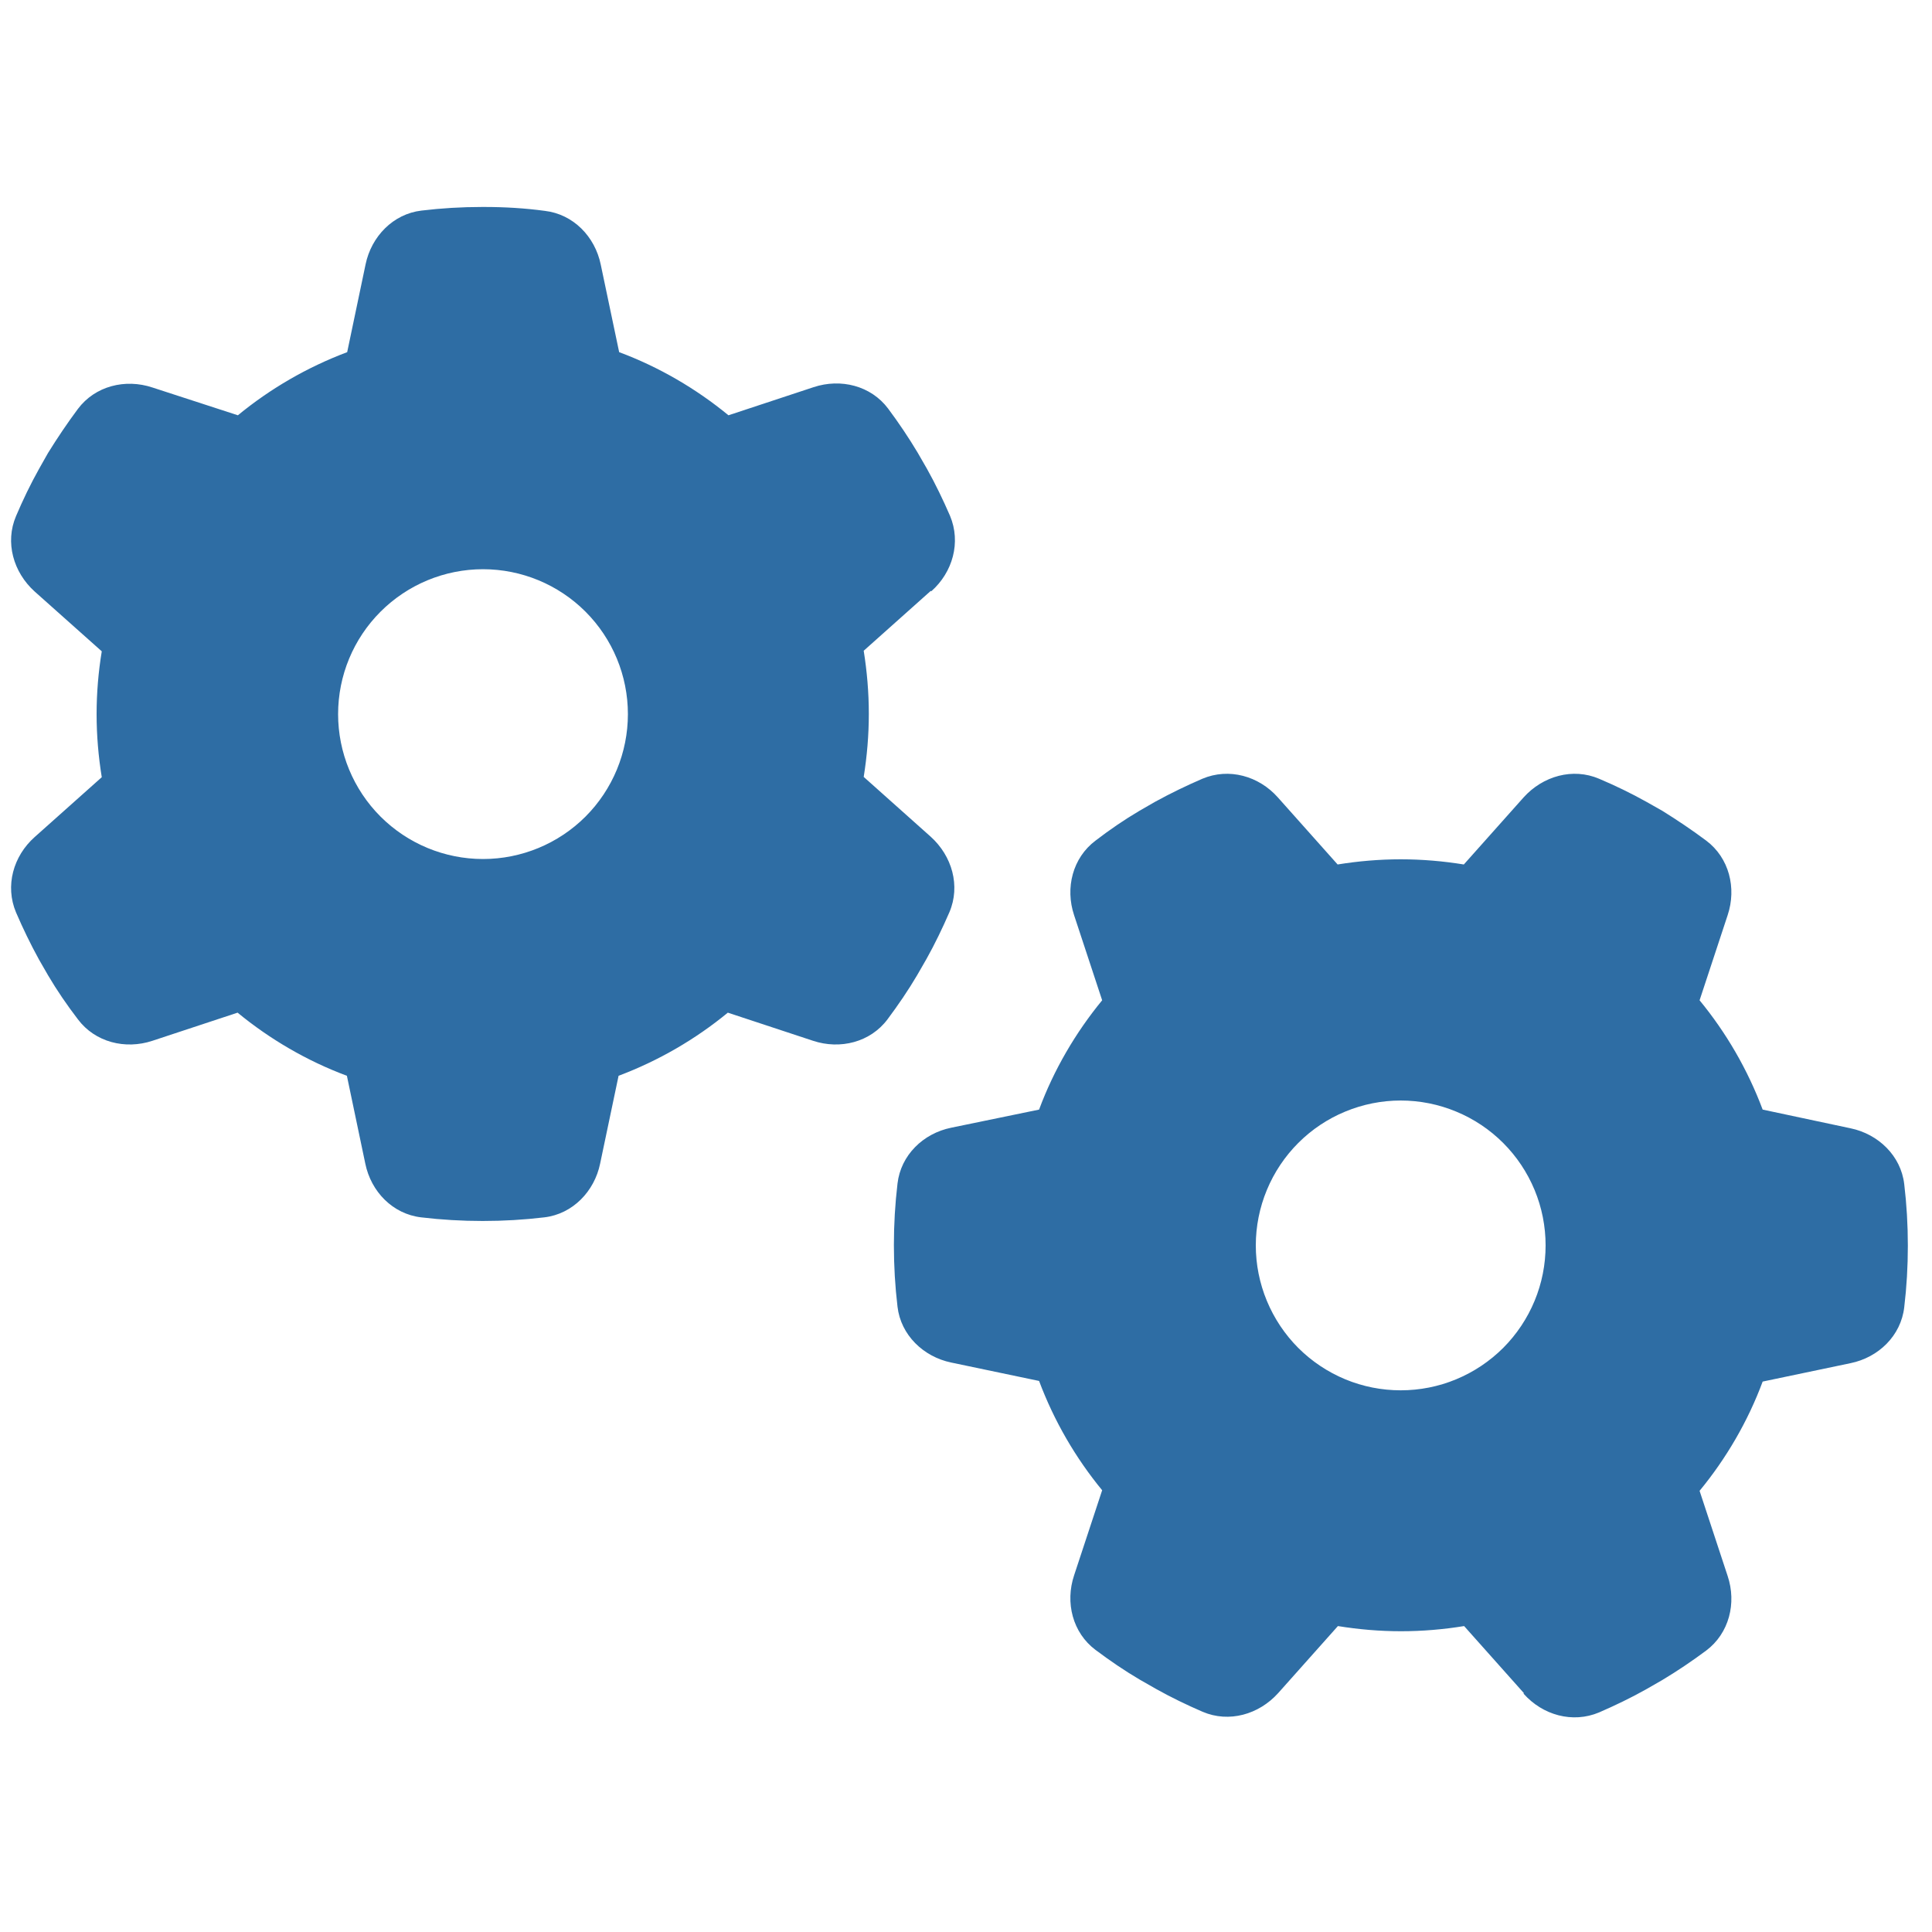 <svg width="40" height="40" viewBox="0 0 40 40" fill="none" xmlns="http://www.w3.org/2000/svg">
<path d="M19.282 12.241C19.725 11.848 19.9 11.229 19.669 10.679C19.525 10.348 19.369 10.023 19.194 9.71L19 9.373C18.813 9.06 18.607 8.754 18.388 8.46C18.032 7.985 17.407 7.829 16.844 8.016L15.082 8.598C14.413 8.048 13.644 7.598 12.819 7.291L12.438 5.479C12.319 4.898 11.869 4.435 11.282 4.366C10.869 4.31 10.45 4.285 10.025 4.285H9.982C9.557 4.285 9.138 4.31 8.725 4.36C8.138 4.429 7.688 4.898 7.569 5.473L7.188 7.291C6.357 7.604 5.594 8.048 4.925 8.598L3.157 8.023C2.594 7.835 1.969 7.991 1.613 8.466C1.394 8.76 1.188 9.066 0.994 9.379L0.807 9.71C0.632 10.023 0.475 10.348 0.332 10.685C0.1 11.229 0.275 11.848 0.719 12.248L2.107 13.485C2.038 13.904 2 14.341 2 14.785C2 15.229 2.038 15.666 2.107 16.091L0.719 17.329C0.275 17.723 0.1 18.341 0.332 18.891C0.475 19.223 0.632 19.548 0.807 19.866L0.994 20.191C1.182 20.51 1.388 20.81 1.613 21.104C1.969 21.579 2.594 21.735 3.157 21.548L4.919 20.966C5.588 21.516 6.357 21.966 7.182 22.273L7.563 24.091C7.682 24.673 8.132 25.135 8.719 25.204C9.138 25.254 9.563 25.279 9.994 25.279C10.425 25.279 10.85 25.254 11.269 25.204C11.857 25.135 12.307 24.666 12.425 24.091L12.807 22.273C13.638 21.96 14.4 21.516 15.069 20.966L16.832 21.548C17.394 21.735 18.019 21.579 18.375 21.104C18.594 20.81 18.8 20.51 18.988 20.191L19.182 19.854C19.357 19.541 19.513 19.216 19.657 18.885C19.888 18.341 19.713 17.723 19.269 17.323L17.882 16.085C17.95 15.66 17.988 15.223 17.988 14.779C17.988 14.335 17.95 13.898 17.882 13.473L19.269 12.235L19.282 12.241ZM7 14.785C7 13.989 7.316 13.226 7.879 12.664C8.442 12.101 9.205 11.785 10 11.785C10.796 11.785 11.559 12.101 12.122 12.664C12.684 13.226 13 13.989 13 14.785C13 15.581 12.684 16.344 12.122 16.907C11.559 17.469 10.796 17.785 10 17.785C9.205 17.785 8.442 17.469 7.879 16.907C7.316 16.344 7 15.581 7 14.785ZM31.544 35.066C31.938 35.51 32.557 35.685 33.107 35.454C33.438 35.31 33.763 35.154 34.075 34.979L34.413 34.785C34.725 34.598 35.032 34.391 35.325 34.173C35.8 33.816 35.957 33.191 35.769 32.629L35.188 30.866C35.738 30.198 36.188 29.429 36.494 28.604L38.313 28.223C38.894 28.104 39.357 27.654 39.425 27.066C39.475 26.648 39.5 26.223 39.5 25.791C39.5 25.36 39.475 24.935 39.425 24.516C39.357 23.929 38.888 23.479 38.313 23.36L36.494 22.973C36.182 22.141 35.738 21.379 35.188 20.71L35.769 18.948C35.957 18.385 35.8 17.76 35.325 17.404C35.032 17.185 34.725 16.979 34.413 16.785L34.082 16.598C33.769 16.423 33.444 16.266 33.107 16.123C32.563 15.891 31.944 16.066 31.544 16.51L30.307 17.898C29.882 17.829 29.444 17.791 29 17.791C28.557 17.791 28.119 17.829 27.694 17.898L26.457 16.51C26.063 16.066 25.444 15.891 24.894 16.123C24.563 16.266 24.238 16.423 23.919 16.598L23.594 16.785C23.275 16.973 22.975 17.179 22.682 17.404C22.207 17.76 22.05 18.385 22.238 18.948L22.819 20.71C22.269 21.379 21.819 22.148 21.513 22.973L19.694 23.348C19.113 23.466 18.65 23.916 18.582 24.504C18.532 24.923 18.507 25.348 18.507 25.779C18.507 26.21 18.532 26.635 18.582 27.054C18.65 27.641 19.119 28.091 19.694 28.21L21.513 28.591C21.825 29.423 22.269 30.185 22.819 30.854L22.238 32.616C22.05 33.179 22.207 33.804 22.682 34.16C22.975 34.379 23.275 34.585 23.594 34.773L23.932 34.966C24.244 35.141 24.569 35.298 24.9 35.441C25.444 35.673 26.063 35.498 26.463 35.054L27.7 33.666C28.125 33.735 28.563 33.773 29.007 33.773C29.45 33.773 29.888 33.735 30.313 33.666L31.55 35.054L31.544 35.066ZM29 22.785C29.394 22.785 29.785 22.863 30.148 23.014C30.512 23.164 30.843 23.385 31.122 23.664C31.4 23.942 31.621 24.273 31.772 24.637C31.923 25.001 32 25.391 32 25.785C32 26.179 31.923 26.569 31.772 26.933C31.621 27.297 31.4 27.628 31.122 27.907C30.843 28.185 30.512 28.406 30.148 28.557C29.785 28.708 29.394 28.785 29 28.785C28.606 28.785 28.216 28.708 27.852 28.557C27.488 28.406 27.158 28.185 26.879 27.907C26.601 27.628 26.38 27.297 26.229 26.933C26.078 26.569 26 26.179 26 25.785C26 25.391 26.078 25.001 26.229 24.637C26.38 24.273 26.601 23.942 26.879 23.664C27.158 23.385 27.488 23.164 27.852 23.014C28.216 22.863 28.606 22.785 29 22.785Z" fill="#2E6DA4"/>
</svg>
